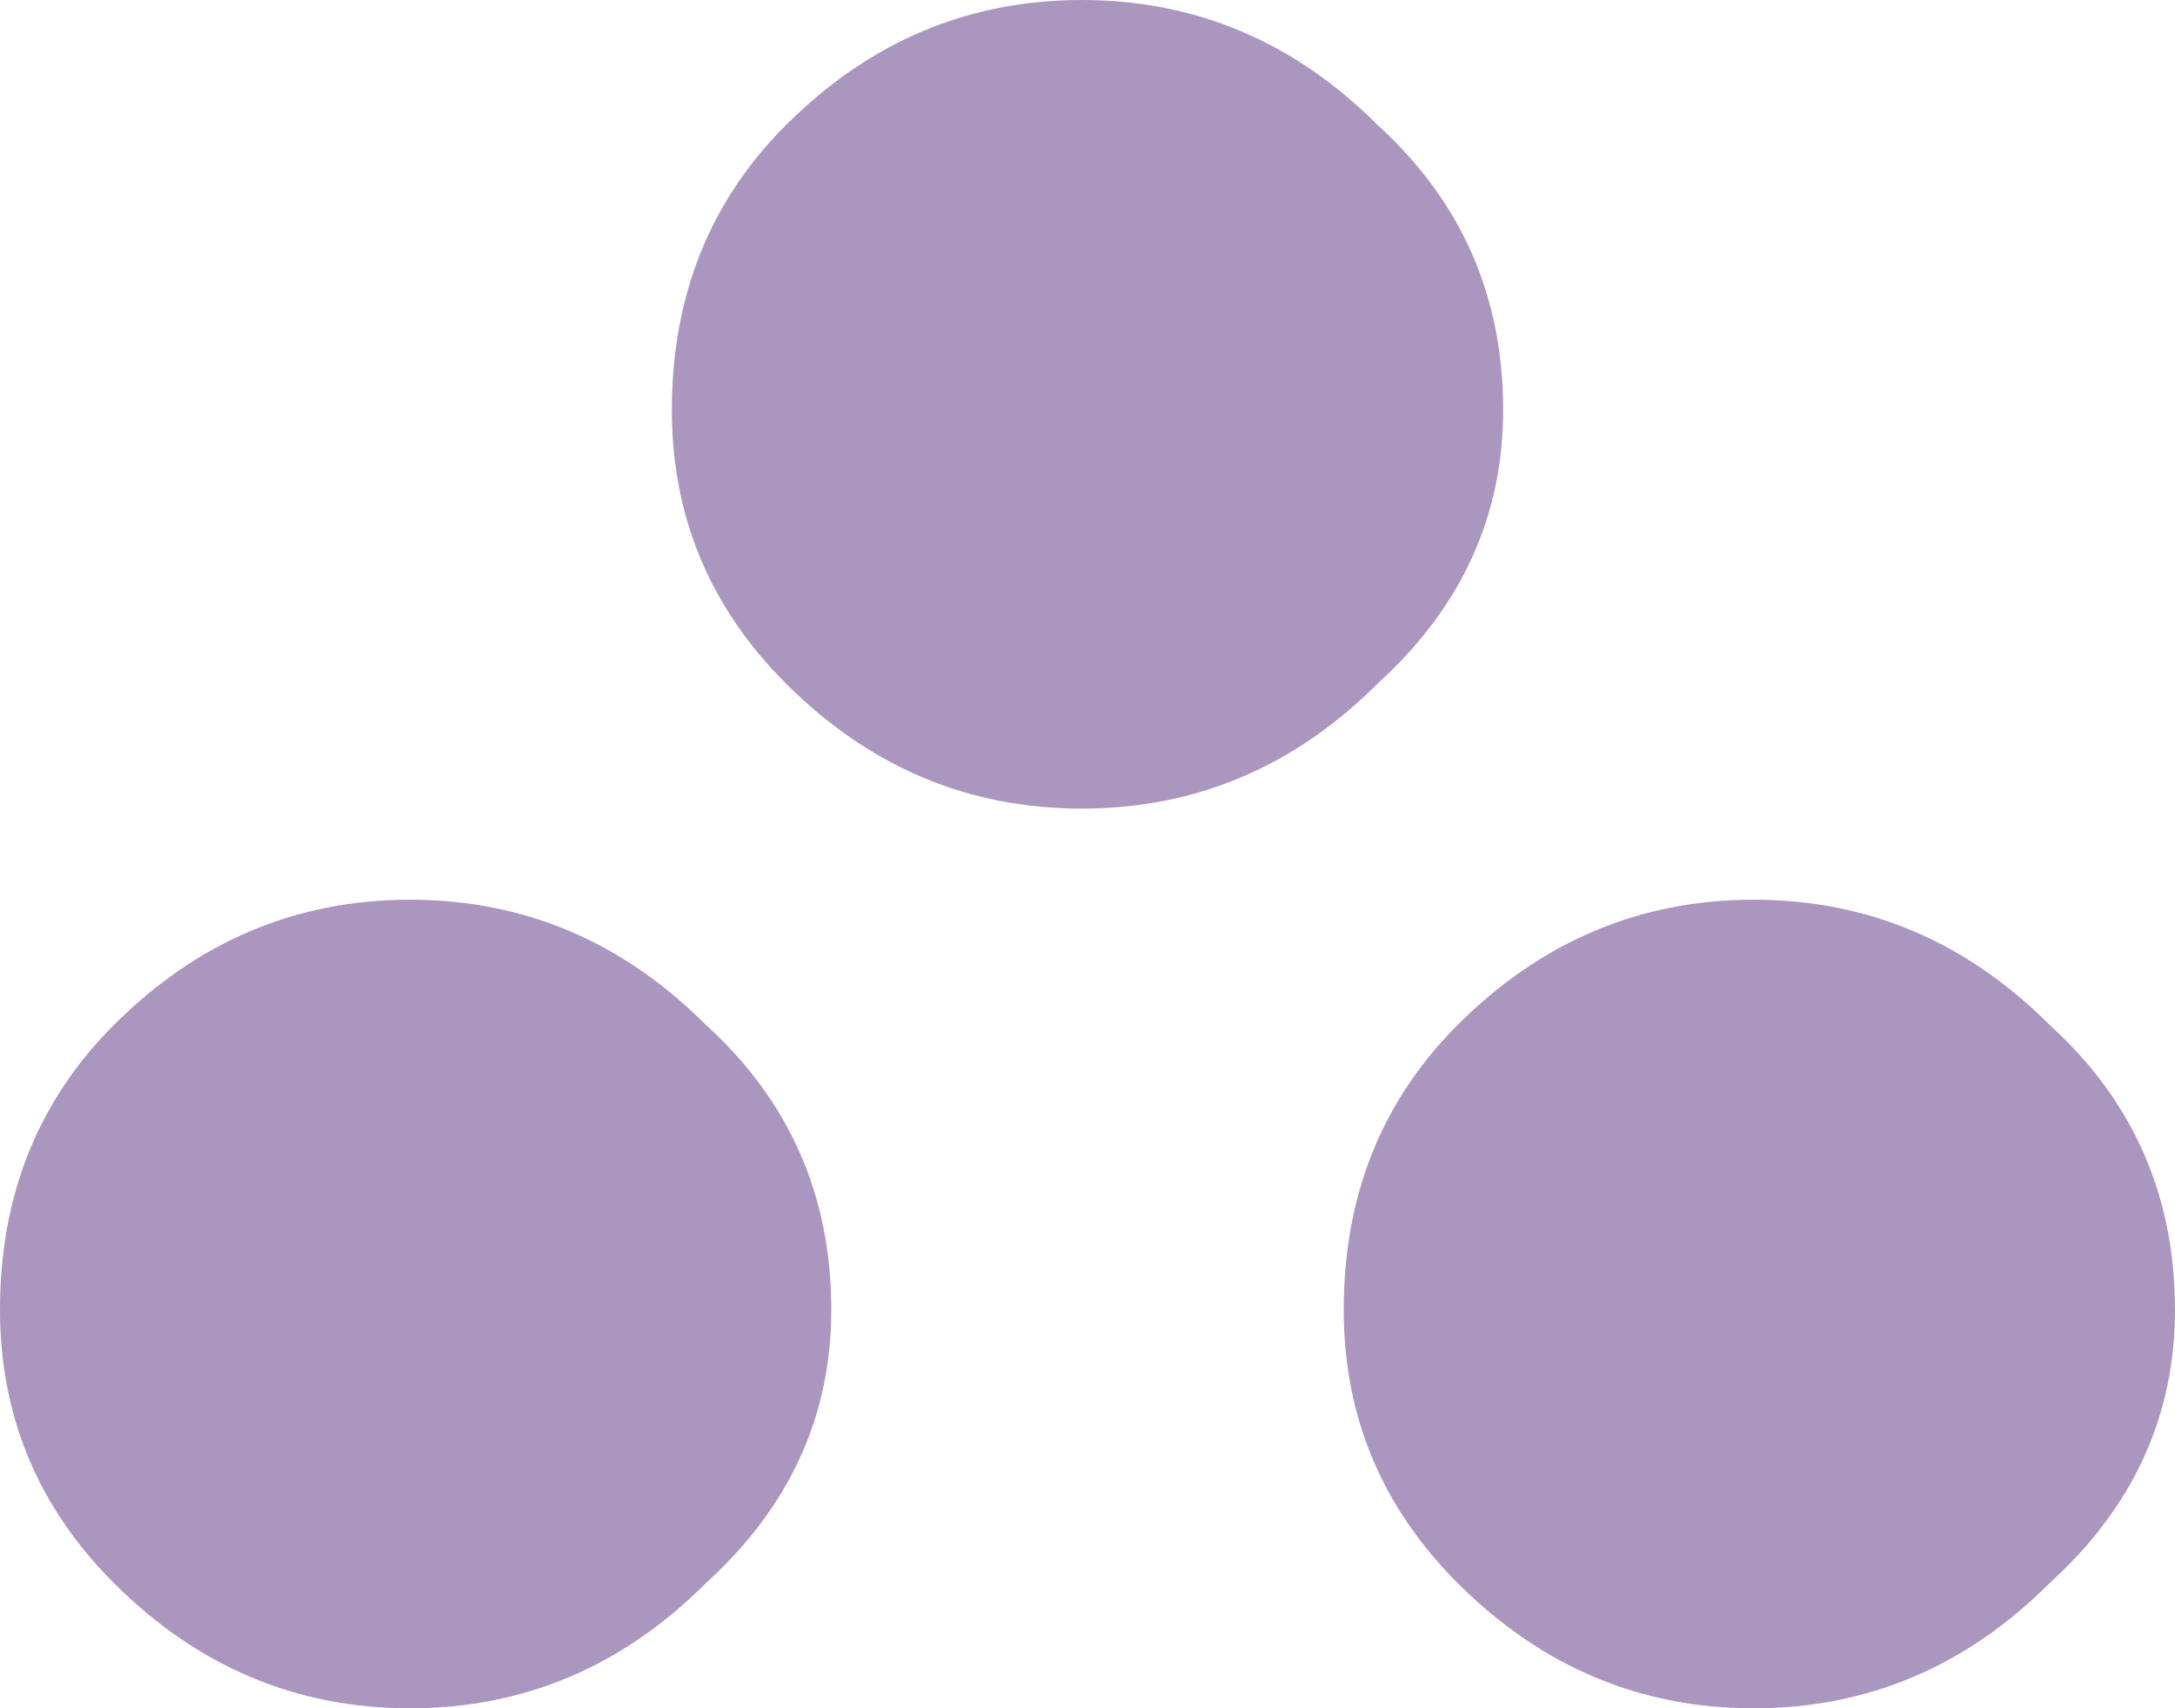 <?xml version="1.0" encoding="UTF-8" standalone="no"?>
<svg xmlns:xlink="http://www.w3.org/1999/xlink" height="7.5px" width="9.55px" xmlns="http://www.w3.org/2000/svg">
  <g transform="matrix(1.0, 0.0, 0.0, 1.0, 4.75, 1.8)">
    <path d="M1.85 0.0 Q1.85 0.7 1.3 1.2 0.75 1.75 0.0 1.75 -0.75 1.75 -1.3 1.2 -1.8 0.7 -1.8 0.0 -1.8 -0.75 -1.3 -1.25 -0.75 -1.8 0.0 -1.8 0.75 -1.8 1.3 -1.25 1.85 -0.75 1.85 0.0" fill="#330066" fill-opacity="0.412" fill-rule="evenodd" stroke="none"/>
    <path d="M4.25 2.7 Q4.8 3.2 4.8 3.95 4.8 4.65 4.25 5.15 3.7 5.7 2.95 5.7 2.2 5.7 1.65 5.15 1.15 4.65 1.15 3.95 1.15 3.2 1.65 2.7 2.2 2.15 2.95 2.15 3.7 2.15 4.25 2.7 M-1.65 5.15 Q-2.2 5.7 -2.95 5.7 -3.7 5.7 -4.25 5.15 -4.75 4.65 -4.75 3.95 -4.75 3.2 -4.25 2.7 -3.7 2.15 -2.95 2.15 -2.2 2.15 -1.65 2.7 -1.1 3.2 -1.1 3.95 -1.1 4.65 -1.65 5.15" fill="#330066" fill-opacity="0.412" fill-rule="evenodd" stroke="none"/>
  </g>
</svg>
